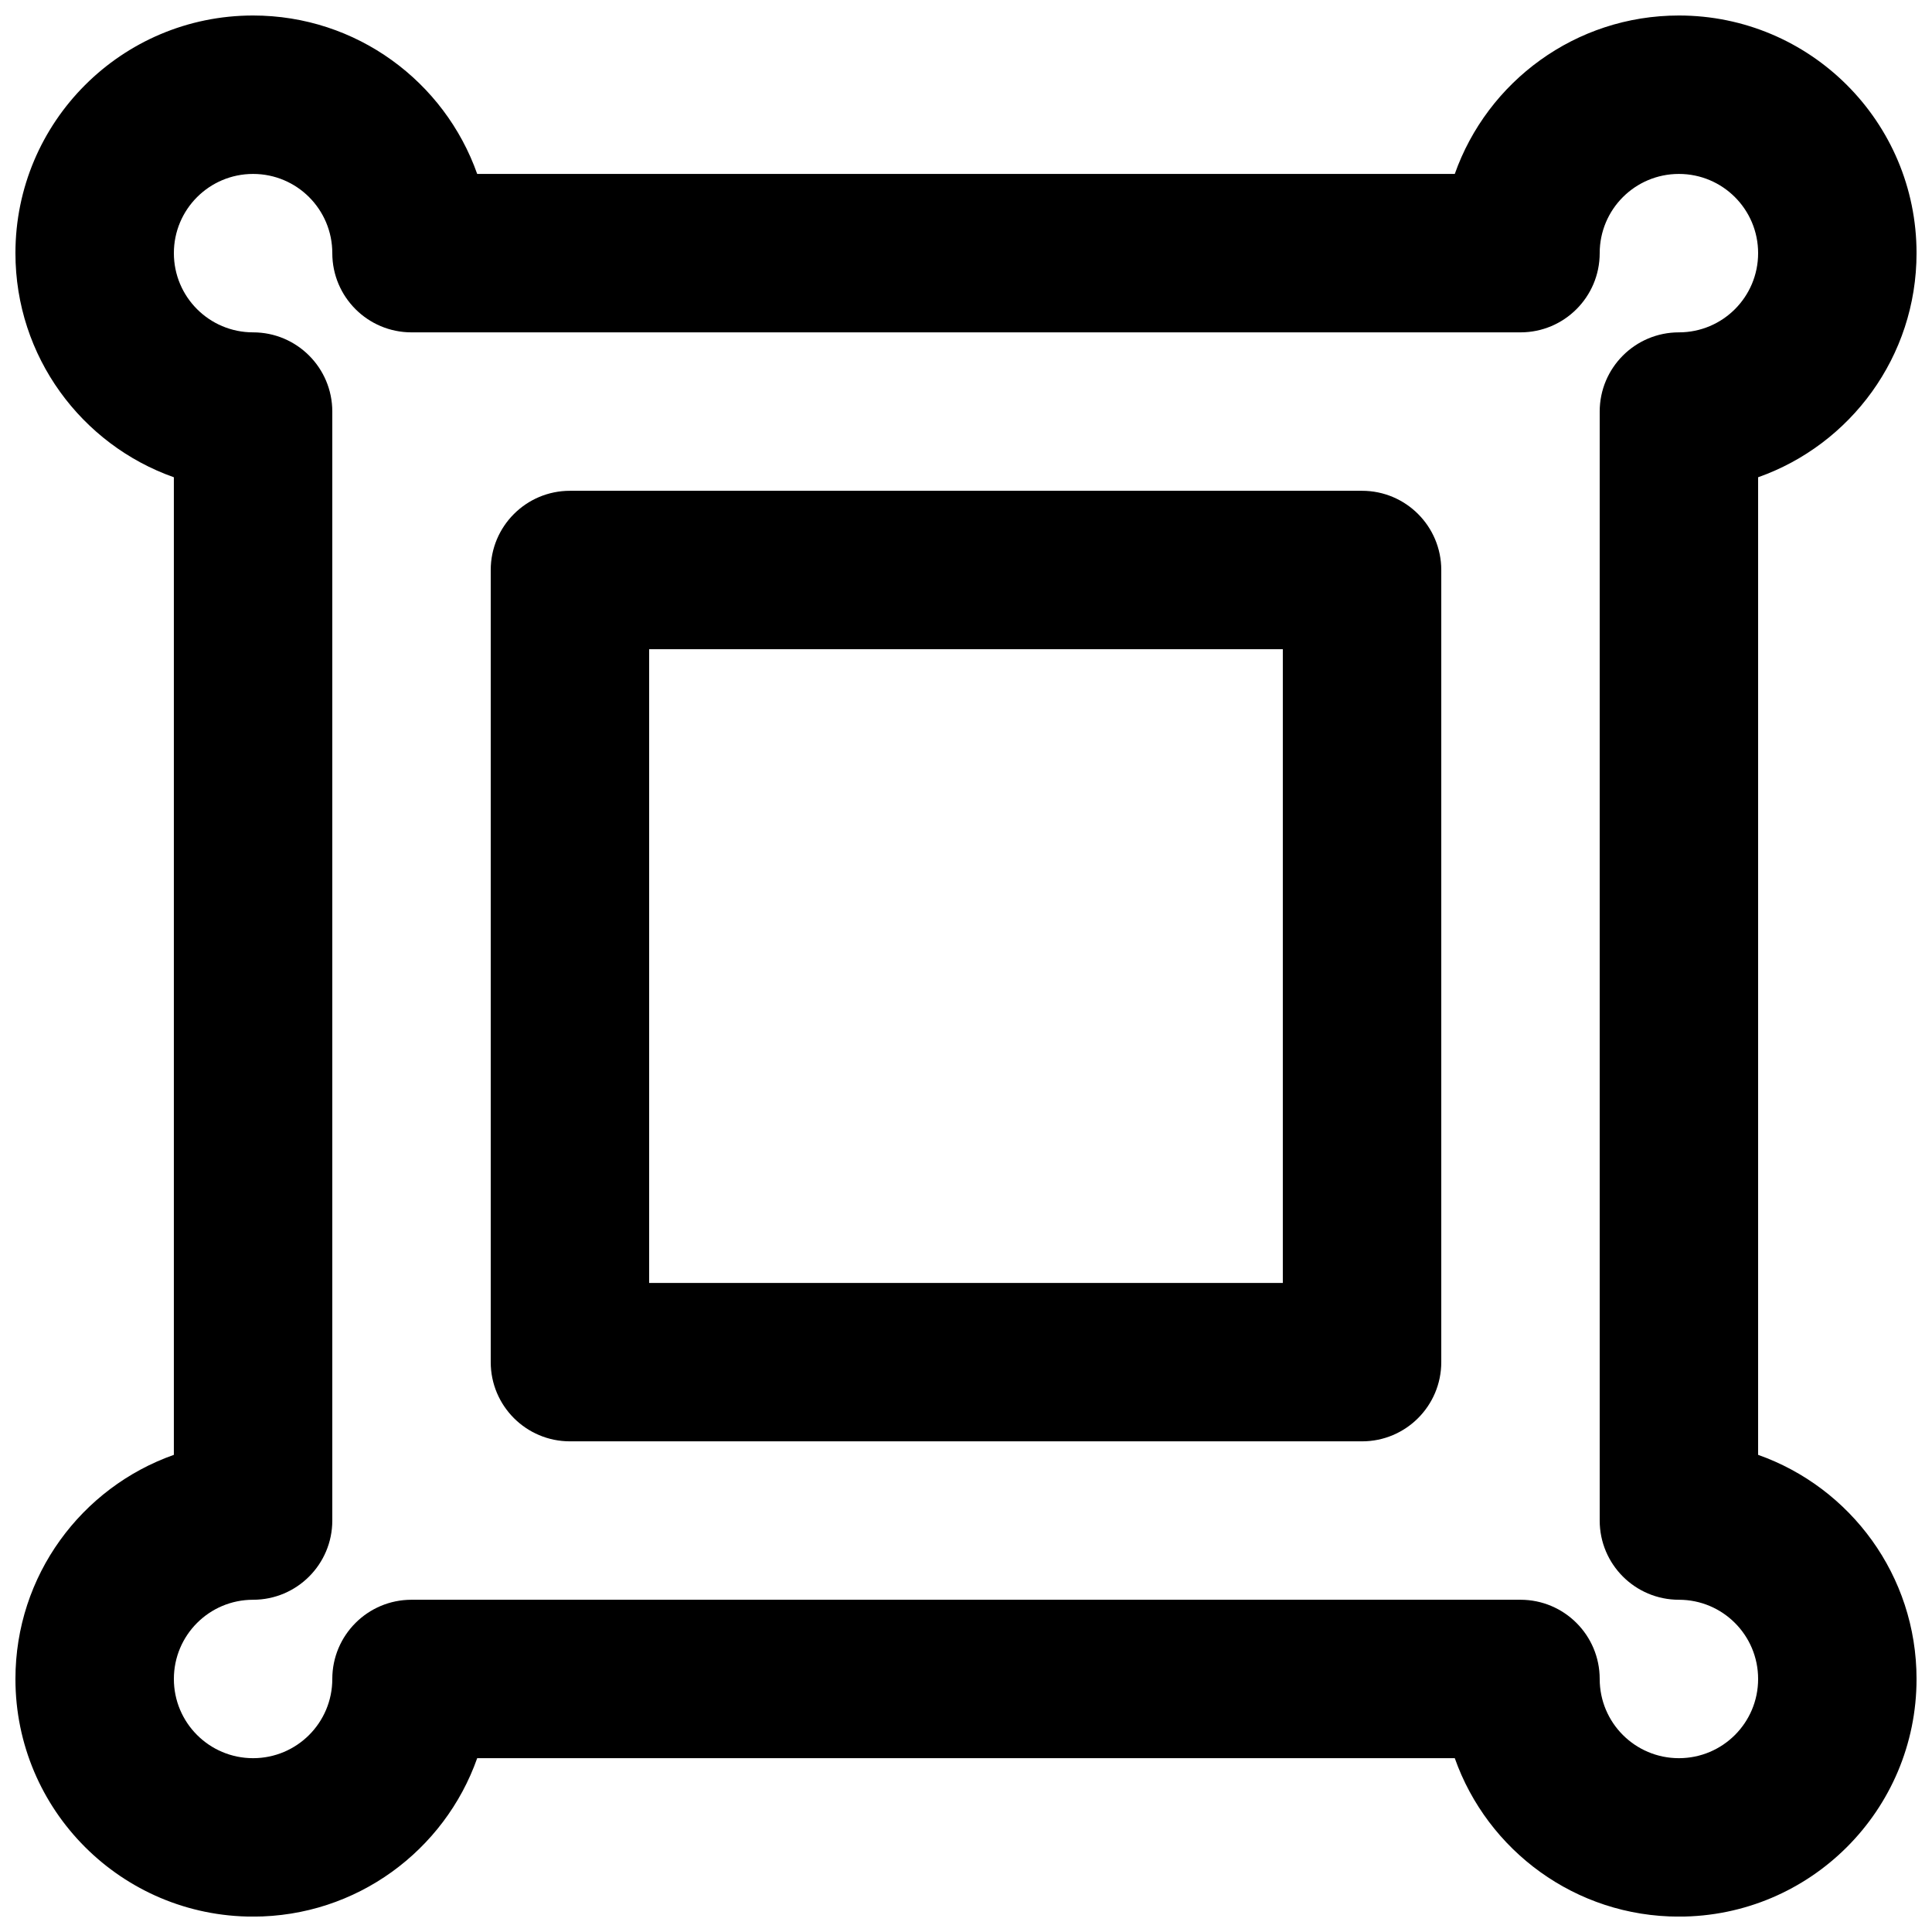 <?xml version="1.0" encoding="UTF-8"?>
<!-- Uploaded to: SVG Find, www.svgrepo.com, Generator: SVG Find Mixer Tools -->
<svg width="800px" height="800px" version="1.1" viewBox="144 144 512 512" xmlns="http://www.w3.org/2000/svg">
 <defs>
  <clipPath id="a">
   <path d="m148.09 148.09h503.81v503.81h-503.81z"/>
  </clipPath>
 </defs>
 <g clip-path="url(#a)">
  <path d="m609.92 270.48c24.465-8.641 41.984-31.965 41.984-59.395 0-34.789-28.184-62.977-62.977-62.977-27.426 0-50.75 17.523-59.395 41.984h-259.07c-8.641-24.461-31.965-41.984-59.395-41.984-34.789 0-62.977 28.188-62.977 62.977 0 27.43 17.52 50.754 41.984 59.395v259.07c-24.465 8.641-41.984 31.965-41.984 59.395 0 34.789 28.188 62.977 62.977 62.977 27.43 0 50.754-17.523 59.395-41.984h259.07c8.645 24.461 31.969 41.984 59.395 41.984 34.793 0 62.977-28.188 62.977-62.977 0-27.43-17.52-50.754-41.984-59.395zm-41.984 276.48c0 11.594 9.398 20.992 20.992 20.992 11.605 0 20.992 9.387 20.992 20.992 0 11.602-9.387 20.992-20.992 20.992-11.602 0-20.992-9.391-20.992-20.992 0-11.594-9.398-20.992-20.992-20.992h-293.89c-11.594 0-20.992 9.398-20.992 20.992 0 11.602-9.391 20.992-20.992 20.992-11.602 0-20.992-9.391-20.992-20.992 0-11.605 9.391-20.992 20.992-20.992 11.594 0 20.992-9.398 20.992-20.992v-293.89c0-11.594-9.398-20.992-20.992-20.992-11.602 0-20.992-9.387-20.992-20.992 0-11.602 9.391-20.992 20.992-20.992 11.602 0 20.992 9.391 20.992 20.992 0 11.594 9.398 20.992 20.992 20.992h293.89c11.594 0 20.992-9.398 20.992-20.992 0-11.602 9.391-20.992 20.992-20.992 11.605 0 20.992 9.391 20.992 20.992 0 11.605-9.387 20.992-20.992 20.992-11.594 0-20.992 9.398-20.992 20.992z" fill-rule="evenodd"/>
 </g>
 <path d="m295.04 525.97h209.92c11.594 0 20.992-9.398 20.992-20.992v-209.92c0-11.594-9.398-20.992-20.992-20.992h-209.92c-11.594 0-20.992 9.398-20.992 20.992v209.92c0 11.594 9.398 20.992 20.992 20.992zm20.992-209.92h167.93v167.94h-167.93z" fill-rule="evenodd"/>
</svg>
